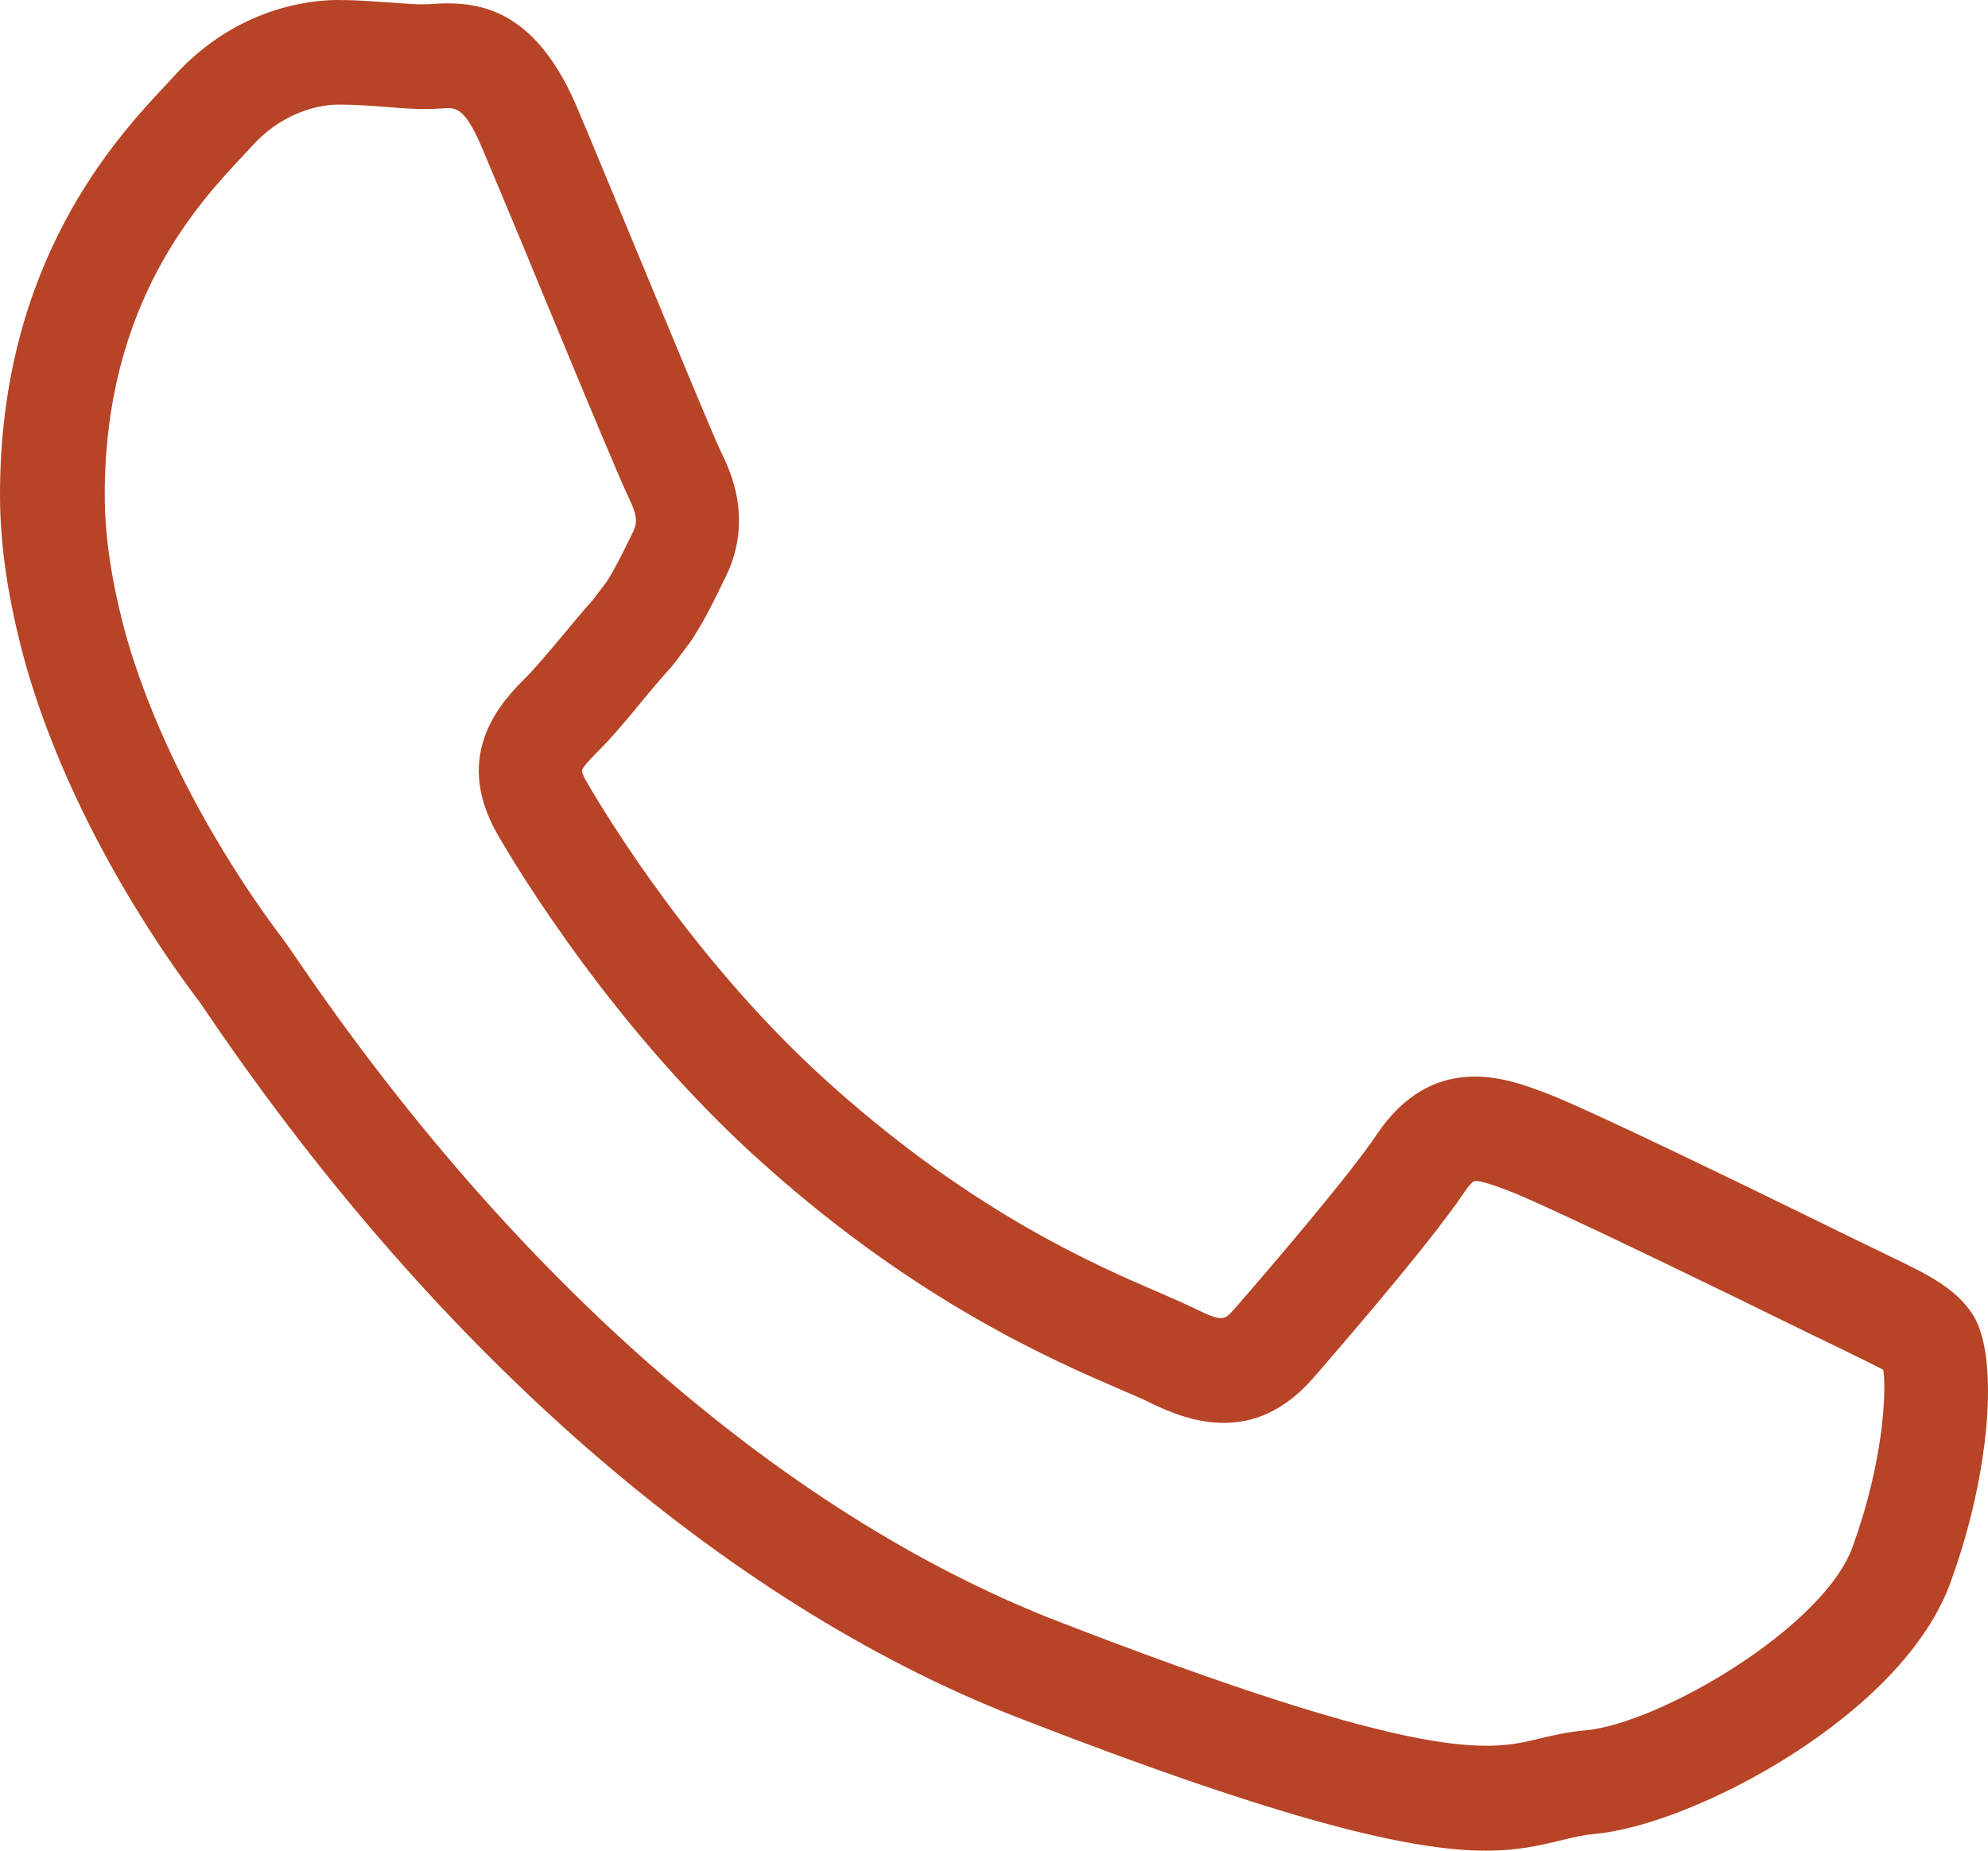 <svg width="29" height="27" viewBox="0 0 29 27" fill="none" xmlns="http://www.w3.org/2000/svg">
<g clip-path="url(#clip0_320_4157)">
<path d="M21.68 27C20.64 27 18.863 26.623 14.792 25.036C10.563 23.372 6.396 19.74 3.046 14.815C2.985 14.724 2.939 14.662 2.919 14.627C2.497 14.077 1.066 12.098 0.381 9.717C0.127 8.802 0 7.988 0 7.214C0 3.811 1.711 1.994 2.442 1.216L2.563 1.084C3.467 0.107 4.523 0 4.934 0C5.188 0 5.442 0.02 5.685 0.036C5.914 0.051 6.107 0.076 6.33 0.056C7.036 0.01 7.843 0.158 8.452 1.648C8.665 2.152 8.99 2.941 9.325 3.75C9.817 4.935 10.426 6.41 10.518 6.594C10.64 6.843 11.015 7.591 10.563 8.461C10.416 8.766 10.284 9.036 10.101 9.321L10.066 9.371C9.97 9.499 9.898 9.6 9.812 9.707L9.777 9.748C9.64 9.901 9.497 10.068 9.36 10.236C9.152 10.491 8.934 10.75 8.731 10.954C8.655 11.03 8.503 11.183 8.487 11.244C8.487 11.244 8.492 11.294 8.558 11.406C8.807 11.839 10.147 14.077 12.162 15.863C14.223 17.7 15.99 18.463 16.939 18.87C17.147 18.962 17.315 19.033 17.436 19.094C17.832 19.287 17.858 19.262 18 19.104C18.508 18.524 19.69 17.14 20.081 16.555C20.904 15.329 21.985 15.736 22.503 15.929C22.919 16.077 24.426 16.789 27.102 18.102L27.198 18.148C27.335 18.214 27.457 18.275 27.574 18.331C28.117 18.59 28.543 18.799 28.792 19.201C29.168 19.837 29.02 21.526 28.462 23.062C27.772 25.031 24.67 26.639 23.254 26.756C23.107 26.771 22.965 26.802 22.802 26.842C22.482 26.919 22.157 27 21.68 27ZM4.934 1.526C4.772 1.526 4.193 1.567 3.685 2.122L3.553 2.264C2.898 2.961 1.528 4.416 1.528 7.219C1.528 7.85 1.635 8.532 1.848 9.305C2.462 11.422 3.751 13.207 4.132 13.706C4.162 13.747 4.223 13.833 4.31 13.96C7.487 18.636 11.406 22.065 15.35 23.622C20.832 25.753 21.731 25.54 22.447 25.367C22.64 25.321 22.853 25.27 23.122 25.245C24.198 25.153 26.619 23.739 27.03 22.553C27.467 21.348 27.523 20.315 27.472 19.984C27.386 19.938 27.132 19.811 26.919 19.709C26.797 19.648 26.665 19.587 26.523 19.516L26.436 19.475C23.046 17.812 22.193 17.44 21.985 17.364C21.65 17.237 21.538 17.222 21.503 17.232C21.503 17.232 21.447 17.262 21.35 17.41C20.787 18.244 19.162 20.096 19.147 20.116C18.31 21.063 17.391 20.768 16.772 20.462C16.665 20.406 16.523 20.351 16.35 20.274C15.396 19.862 13.411 19.012 11.168 17.008C8.98 15.069 7.528 12.643 7.259 12.175C6.574 10.984 7.345 10.211 7.675 9.88C7.832 9.722 8.015 9.499 8.213 9.265C8.355 9.092 8.503 8.914 8.65 8.751C8.721 8.659 8.782 8.573 8.848 8.491C8.964 8.308 9.061 8.115 9.223 7.784C9.289 7.652 9.315 7.56 9.178 7.275C9.071 7.057 8.635 6.019 7.939 4.335C7.609 3.531 7.279 2.747 7.066 2.239C6.787 1.557 6.66 1.567 6.452 1.582C6.157 1.603 5.893 1.582 5.594 1.557C5.386 1.542 5.173 1.526 4.954 1.526H4.934Z" fill="#B74426"/>
</g>
<defs>
<clipPath id="clip0_320_4157">
<rect width="29" height="27" fill="white"/>
</clipPath>
</defs>
</svg>
